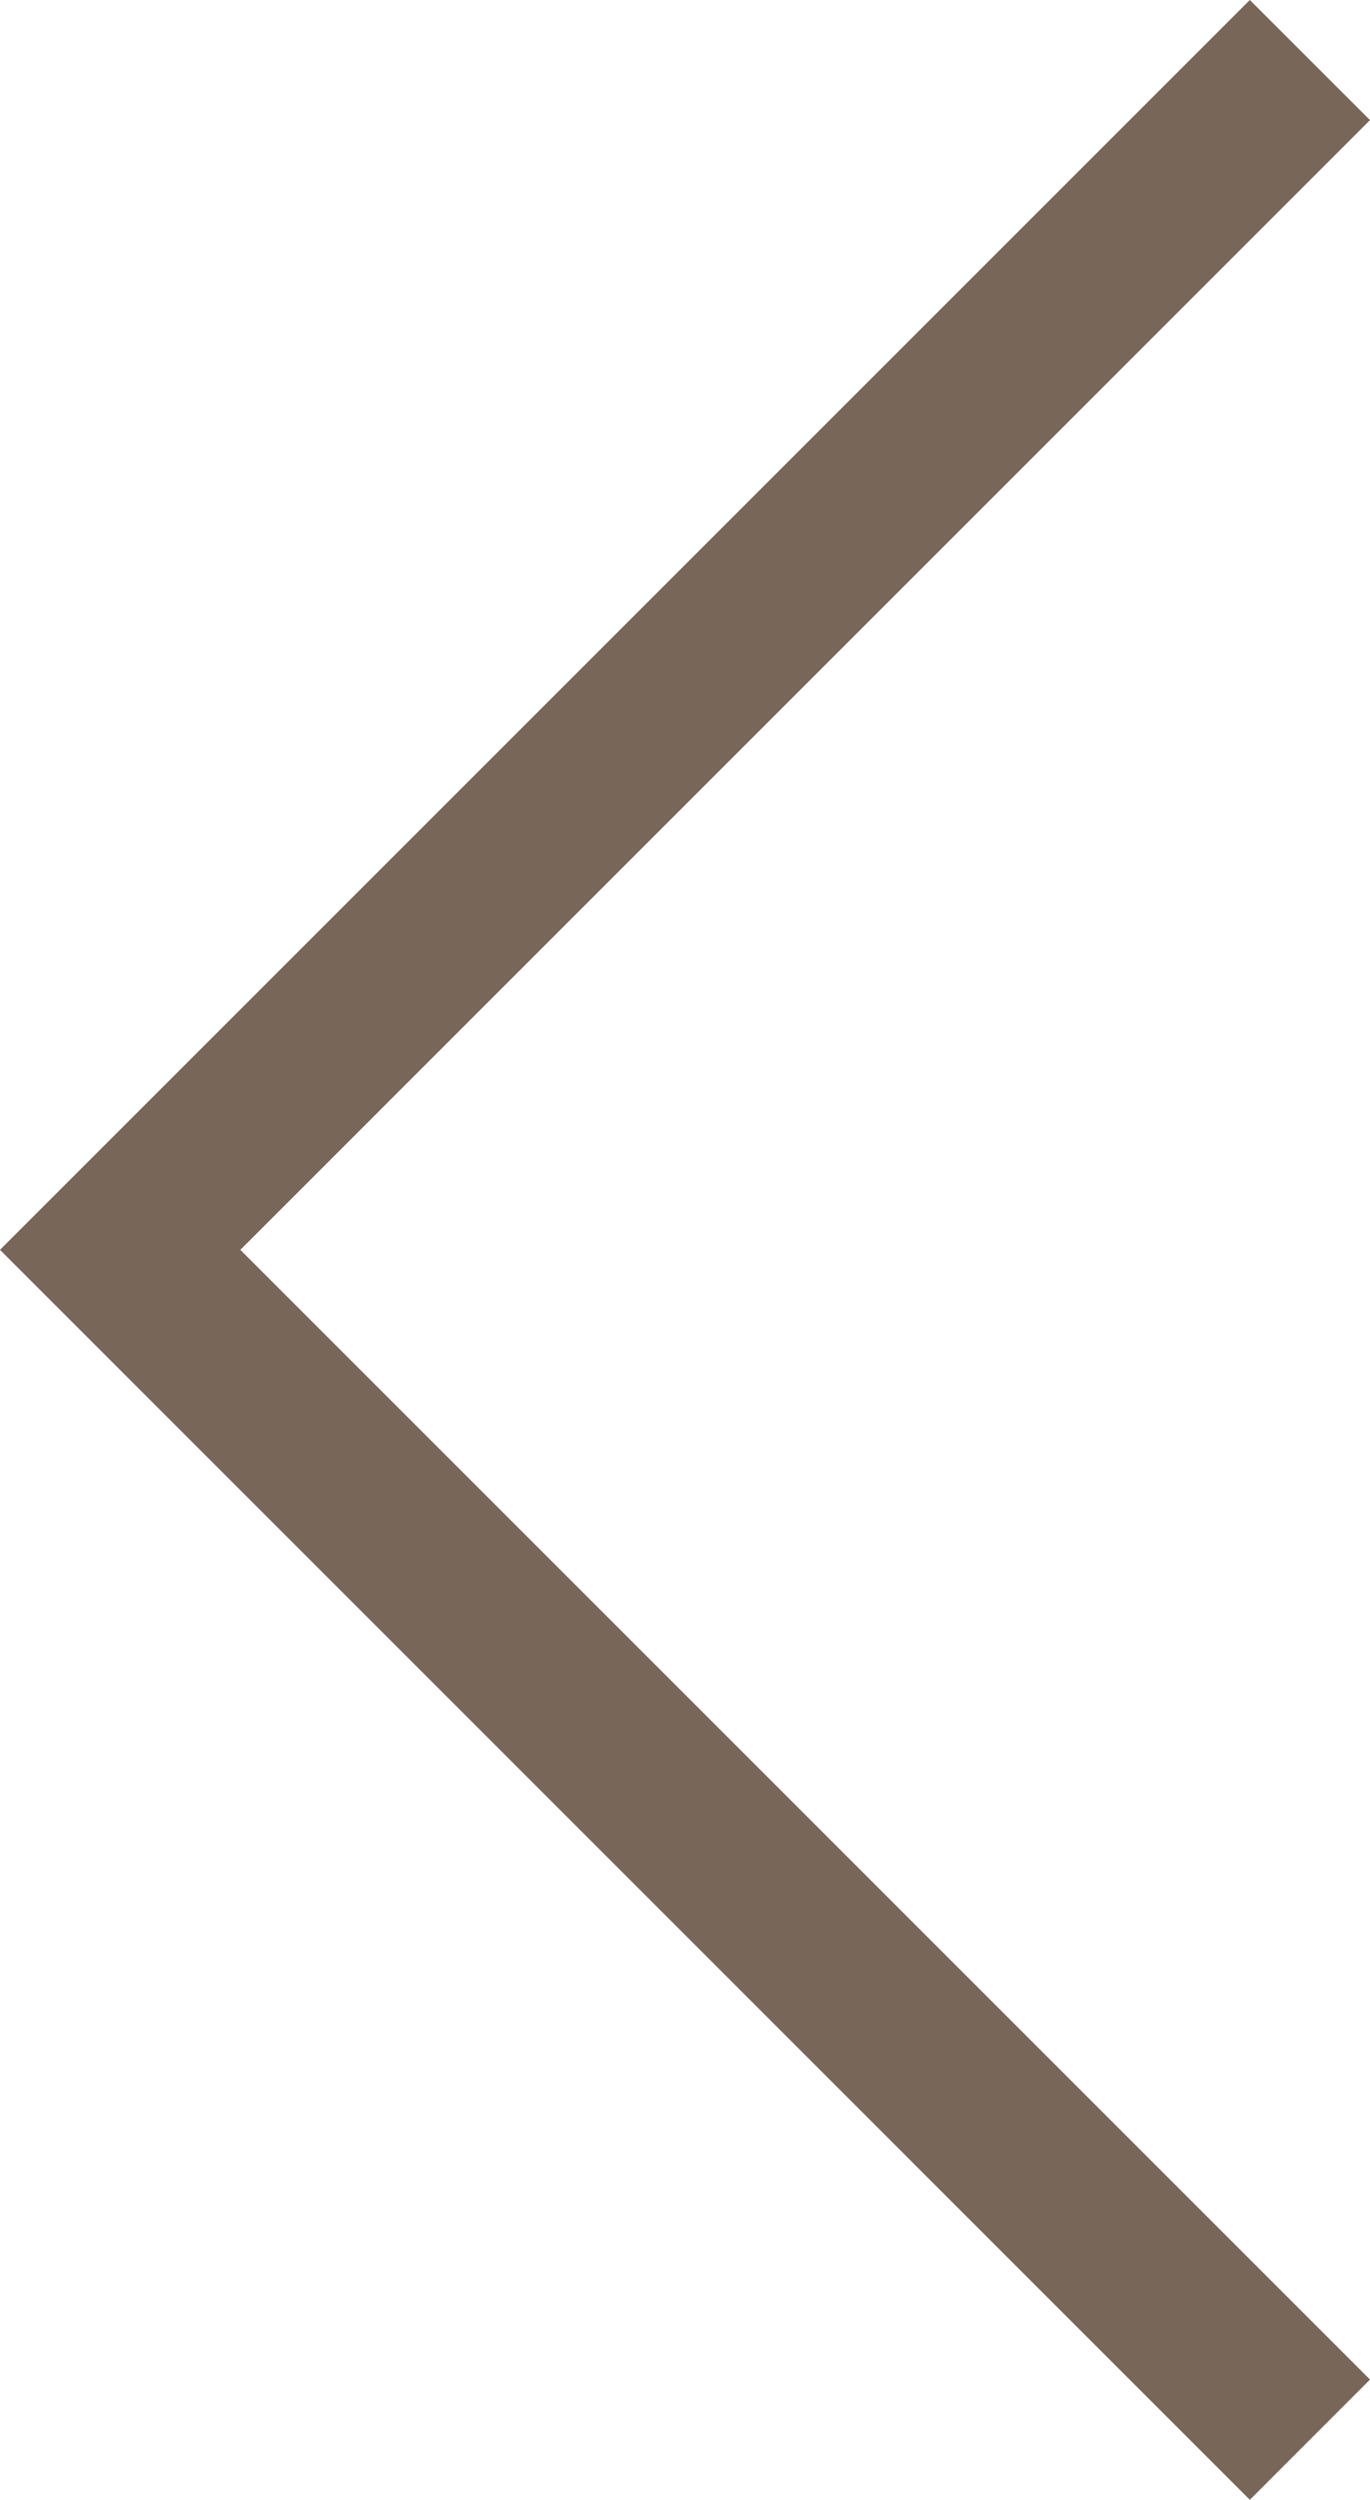 <svg xmlns="http://www.w3.org/2000/svg" width="24.181" height="44.121" viewBox="0 0 24.181 44.121">
  <path id="slider-arrow-left-dark" d="M22.06,0l2.121,2.12L4.242,22.06,24.181,42,22.06,44.122,0,22.06Z" transform="translate(0 0)" fill="#786659"/>
</svg>
